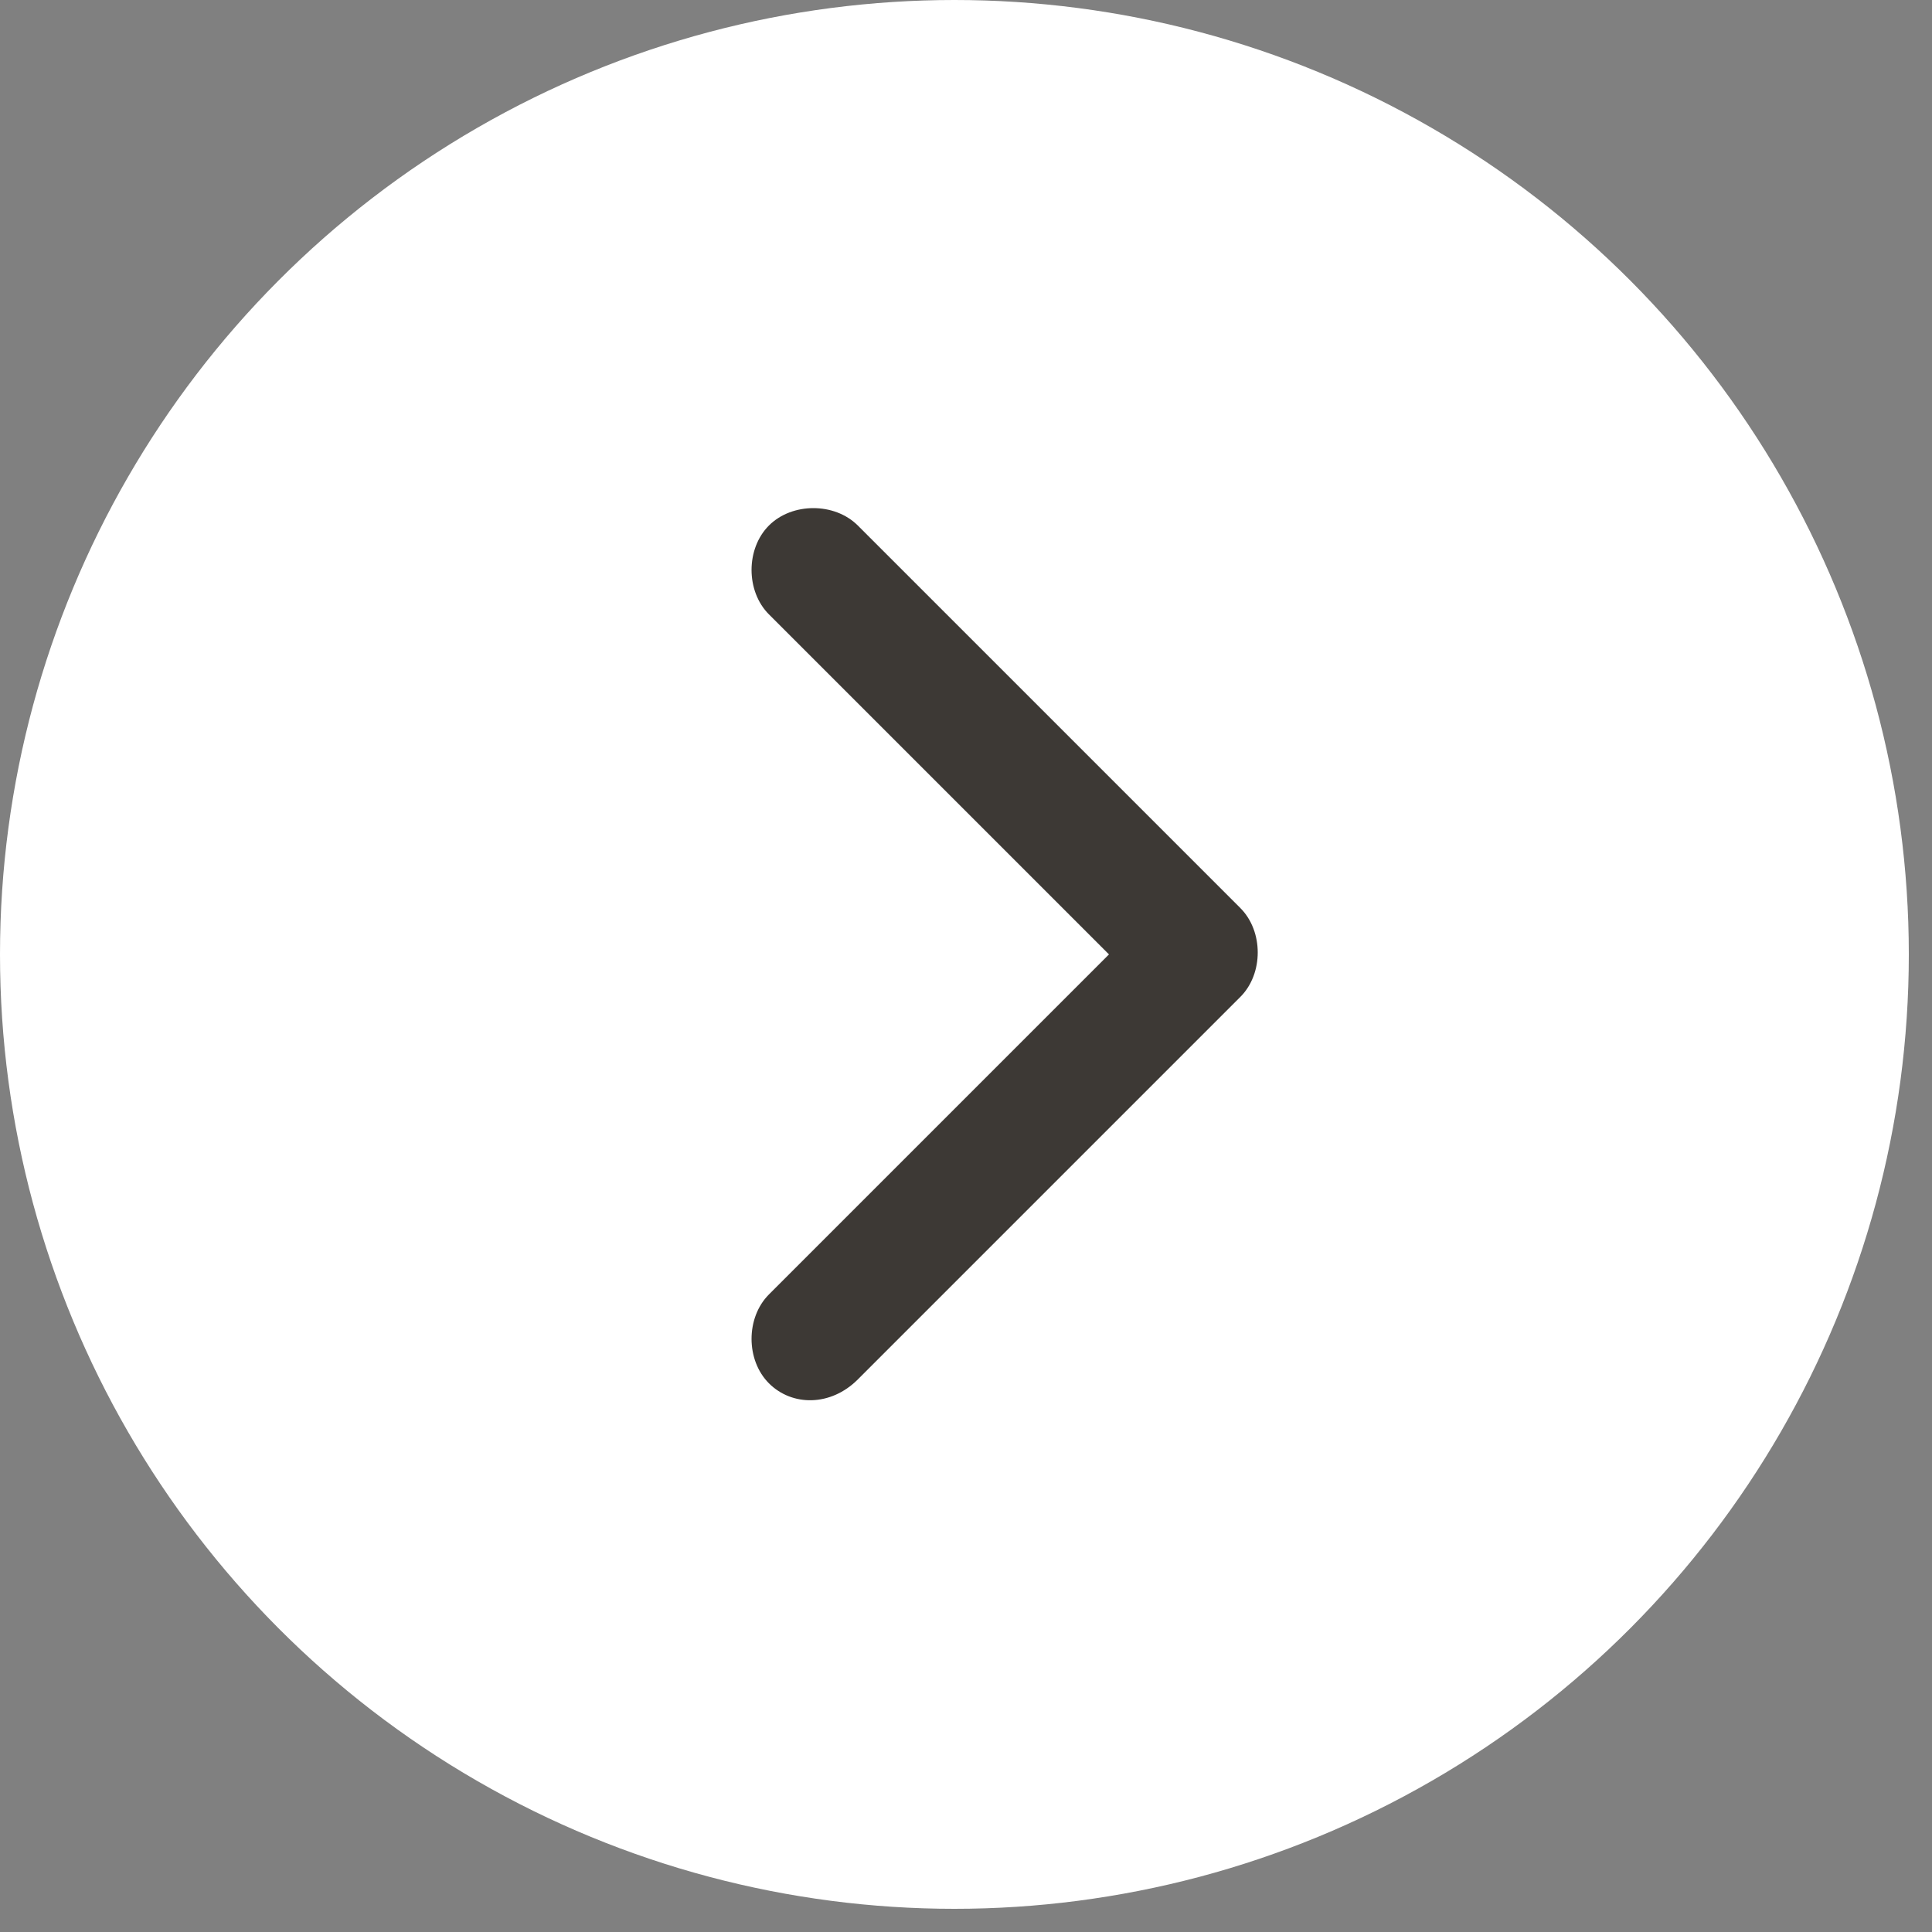 <?xml version="1.0" encoding="utf-8"?>
<!-- Generator: Adobe Illustrator 26.3.1, SVG Export Plug-In . SVG Version: 6.00 Build 0)  -->
<svg version="1.1" id="Layer_1" xmlns="http://www.w3.org/2000/svg" xmlns:xlink="http://www.w3.org/1999/xlink" x="0px" y="0px"
	 viewBox="0 0 50 50" style="enable-background:new 0 0 50 50;" xml:space="preserve">
<rect x="0" y="0" width="50" height="50" fill="#808080" stroke="none"/>
<style type="text/css">
	.st0{fill:#FFFFFF;}
	.st1{fill:#3D3935;}
</style>
<circle class="st0" cx="24.7" cy="24.7" r="24.7"/>
<path class="st1" d="M19.9,35.8c-0.6-0.6-0.6-1.7,0-2.3l8.8-8.8l-8.8-8.8c-0.6-0.6-0.6-1.7,0-2.3s1.7-0.6,2.3,0l9.9,9.9
	c0.6,0.6,0.6,1.7,0,2.3l-9.9,9.9C21.5,36.4,20.5,36.4,19.9,35.8z"/>
</svg>
